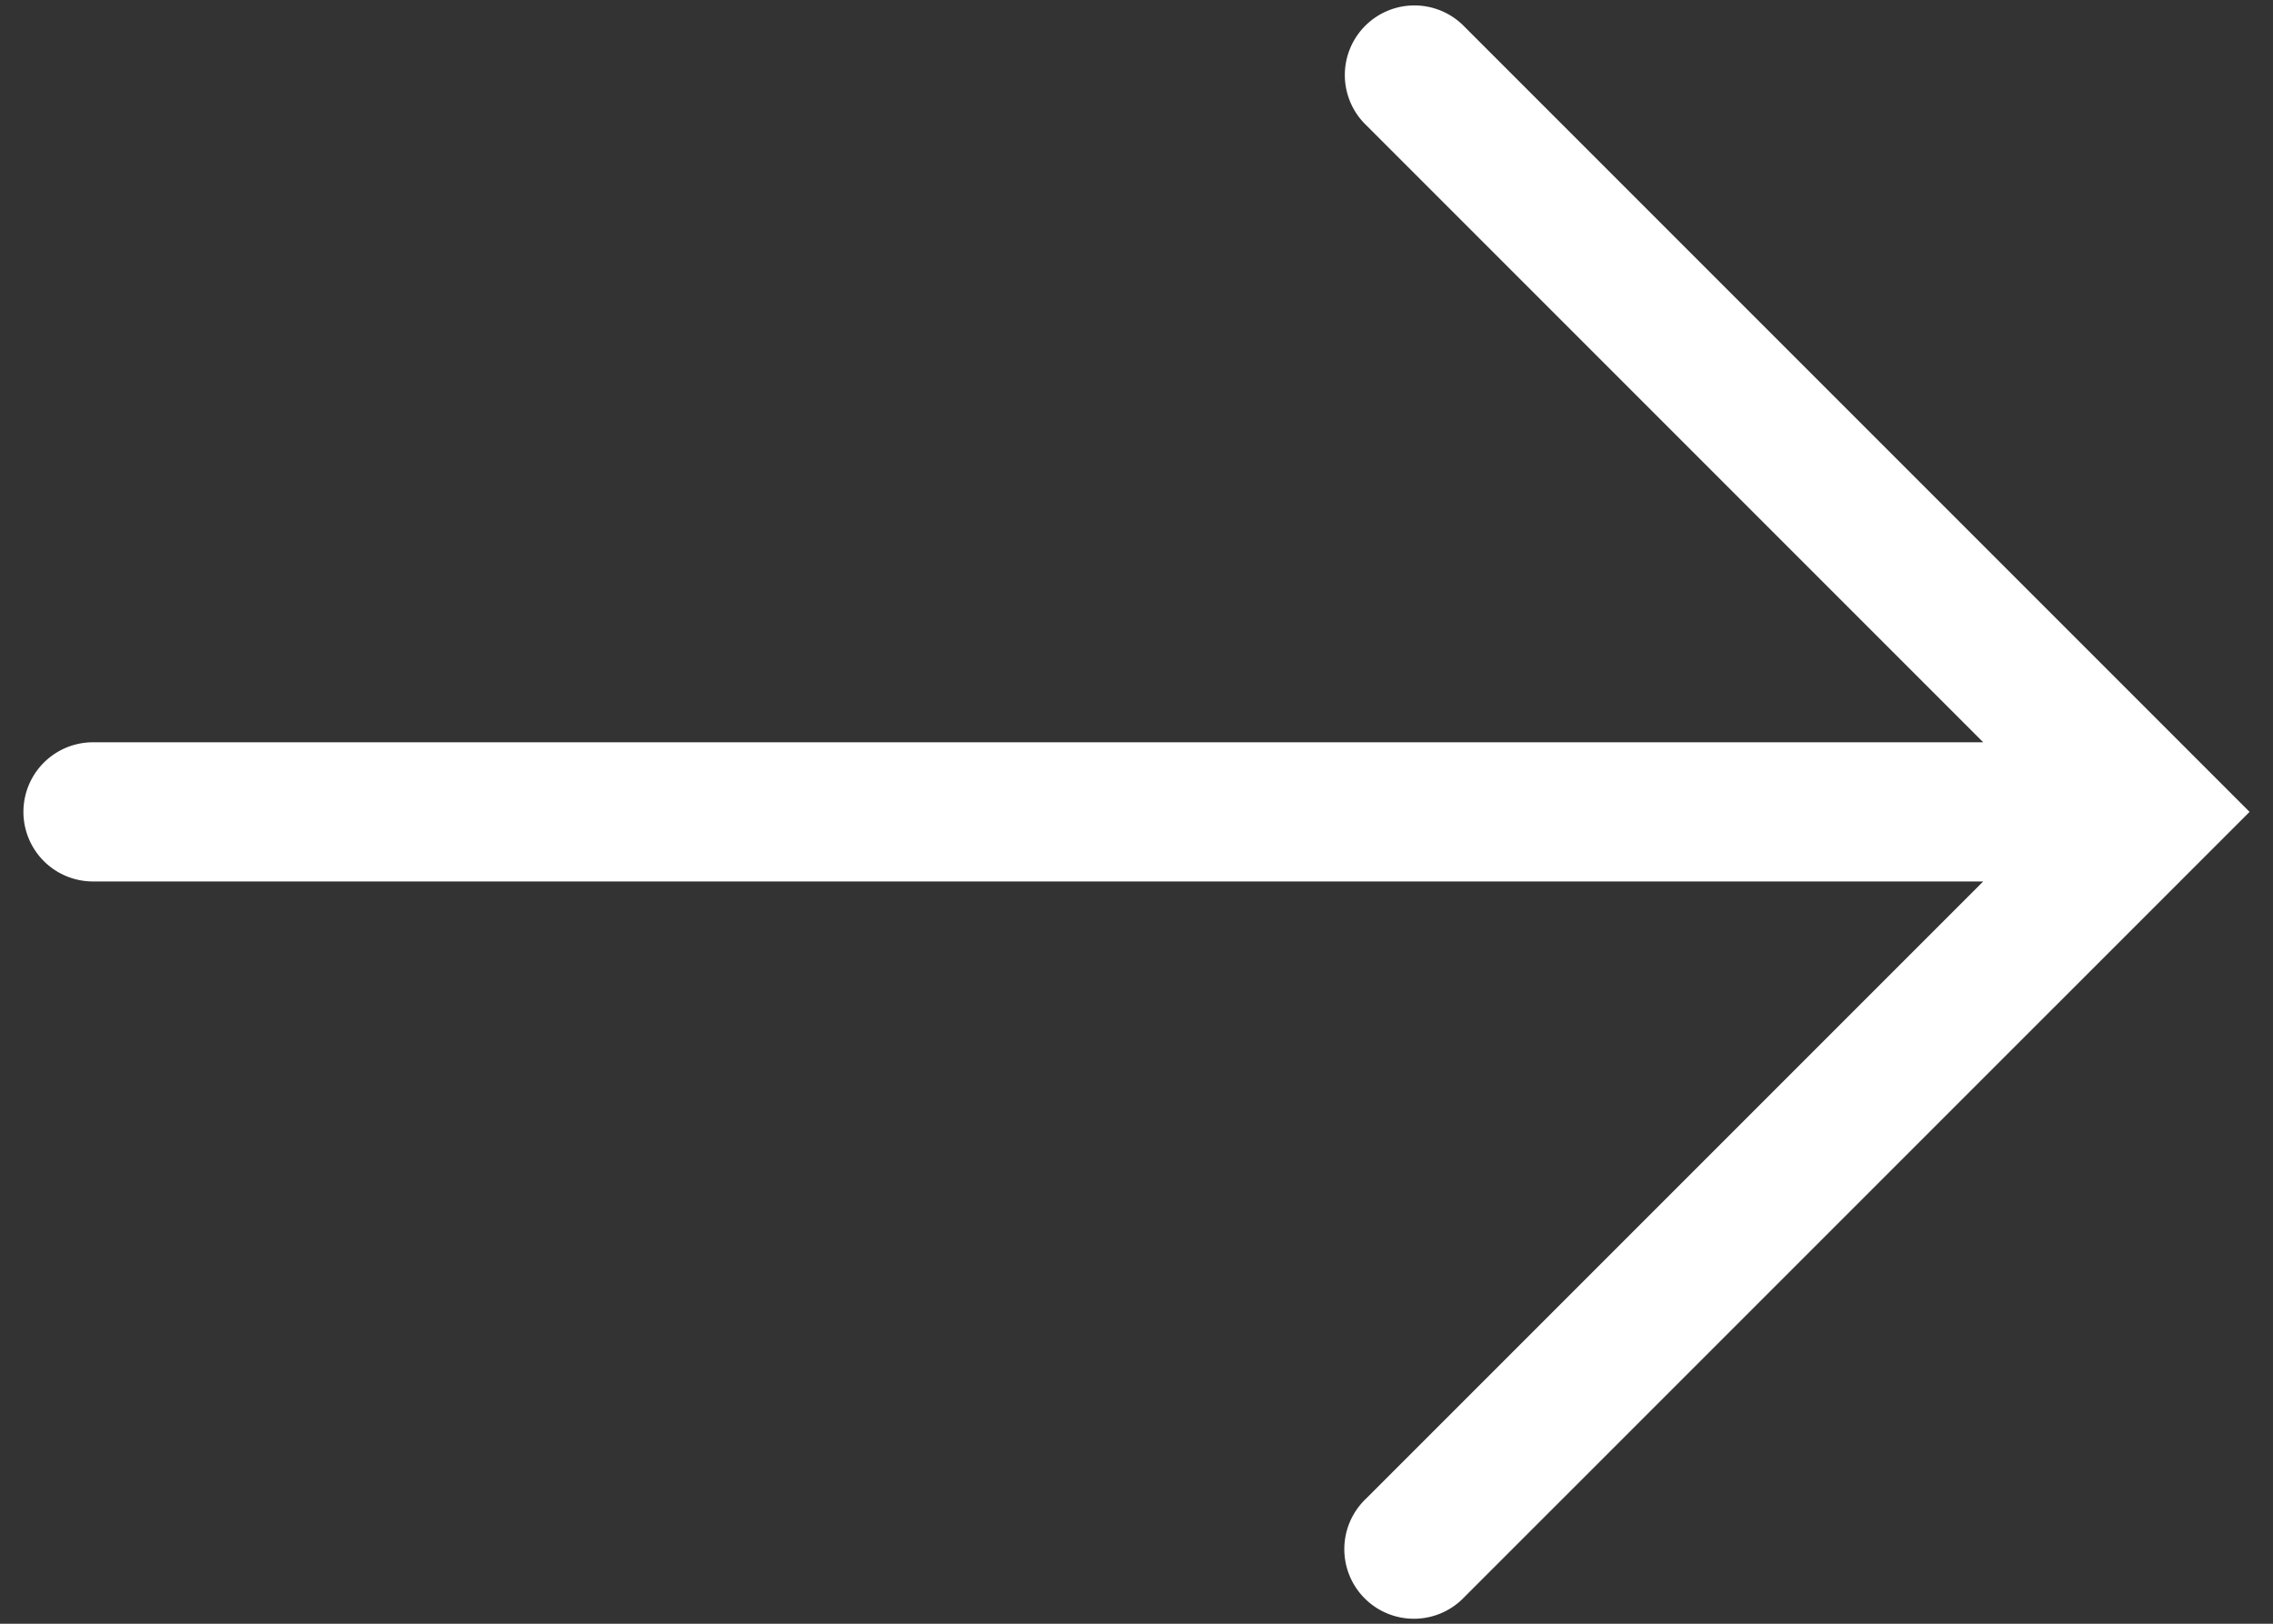 <svg xmlns="http://www.w3.org/2000/svg" xmlns:xlink="http://www.w3.org/1999/xlink" width="49" height="35" viewBox="0 0 49 35"><rect x="0" y="0" width="49" height="35" fill="#333333" stroke="none"/><defs><path id="axl5a" d="M1270.57 77.575a1.5 1.5 0 1 0-2.121 2.121L1281.753 93h-40.748a1.5 1.5 0 0 0 0 3h40.748l-13.304 13.303a1.5 1.5 0 1 0 2.121 2.12l16.925-16.923z"/></defs><g><g transform="translate(-1239 -77)"><use fill="#fff" xlink:href="#axl5a"/></g></g></svg>